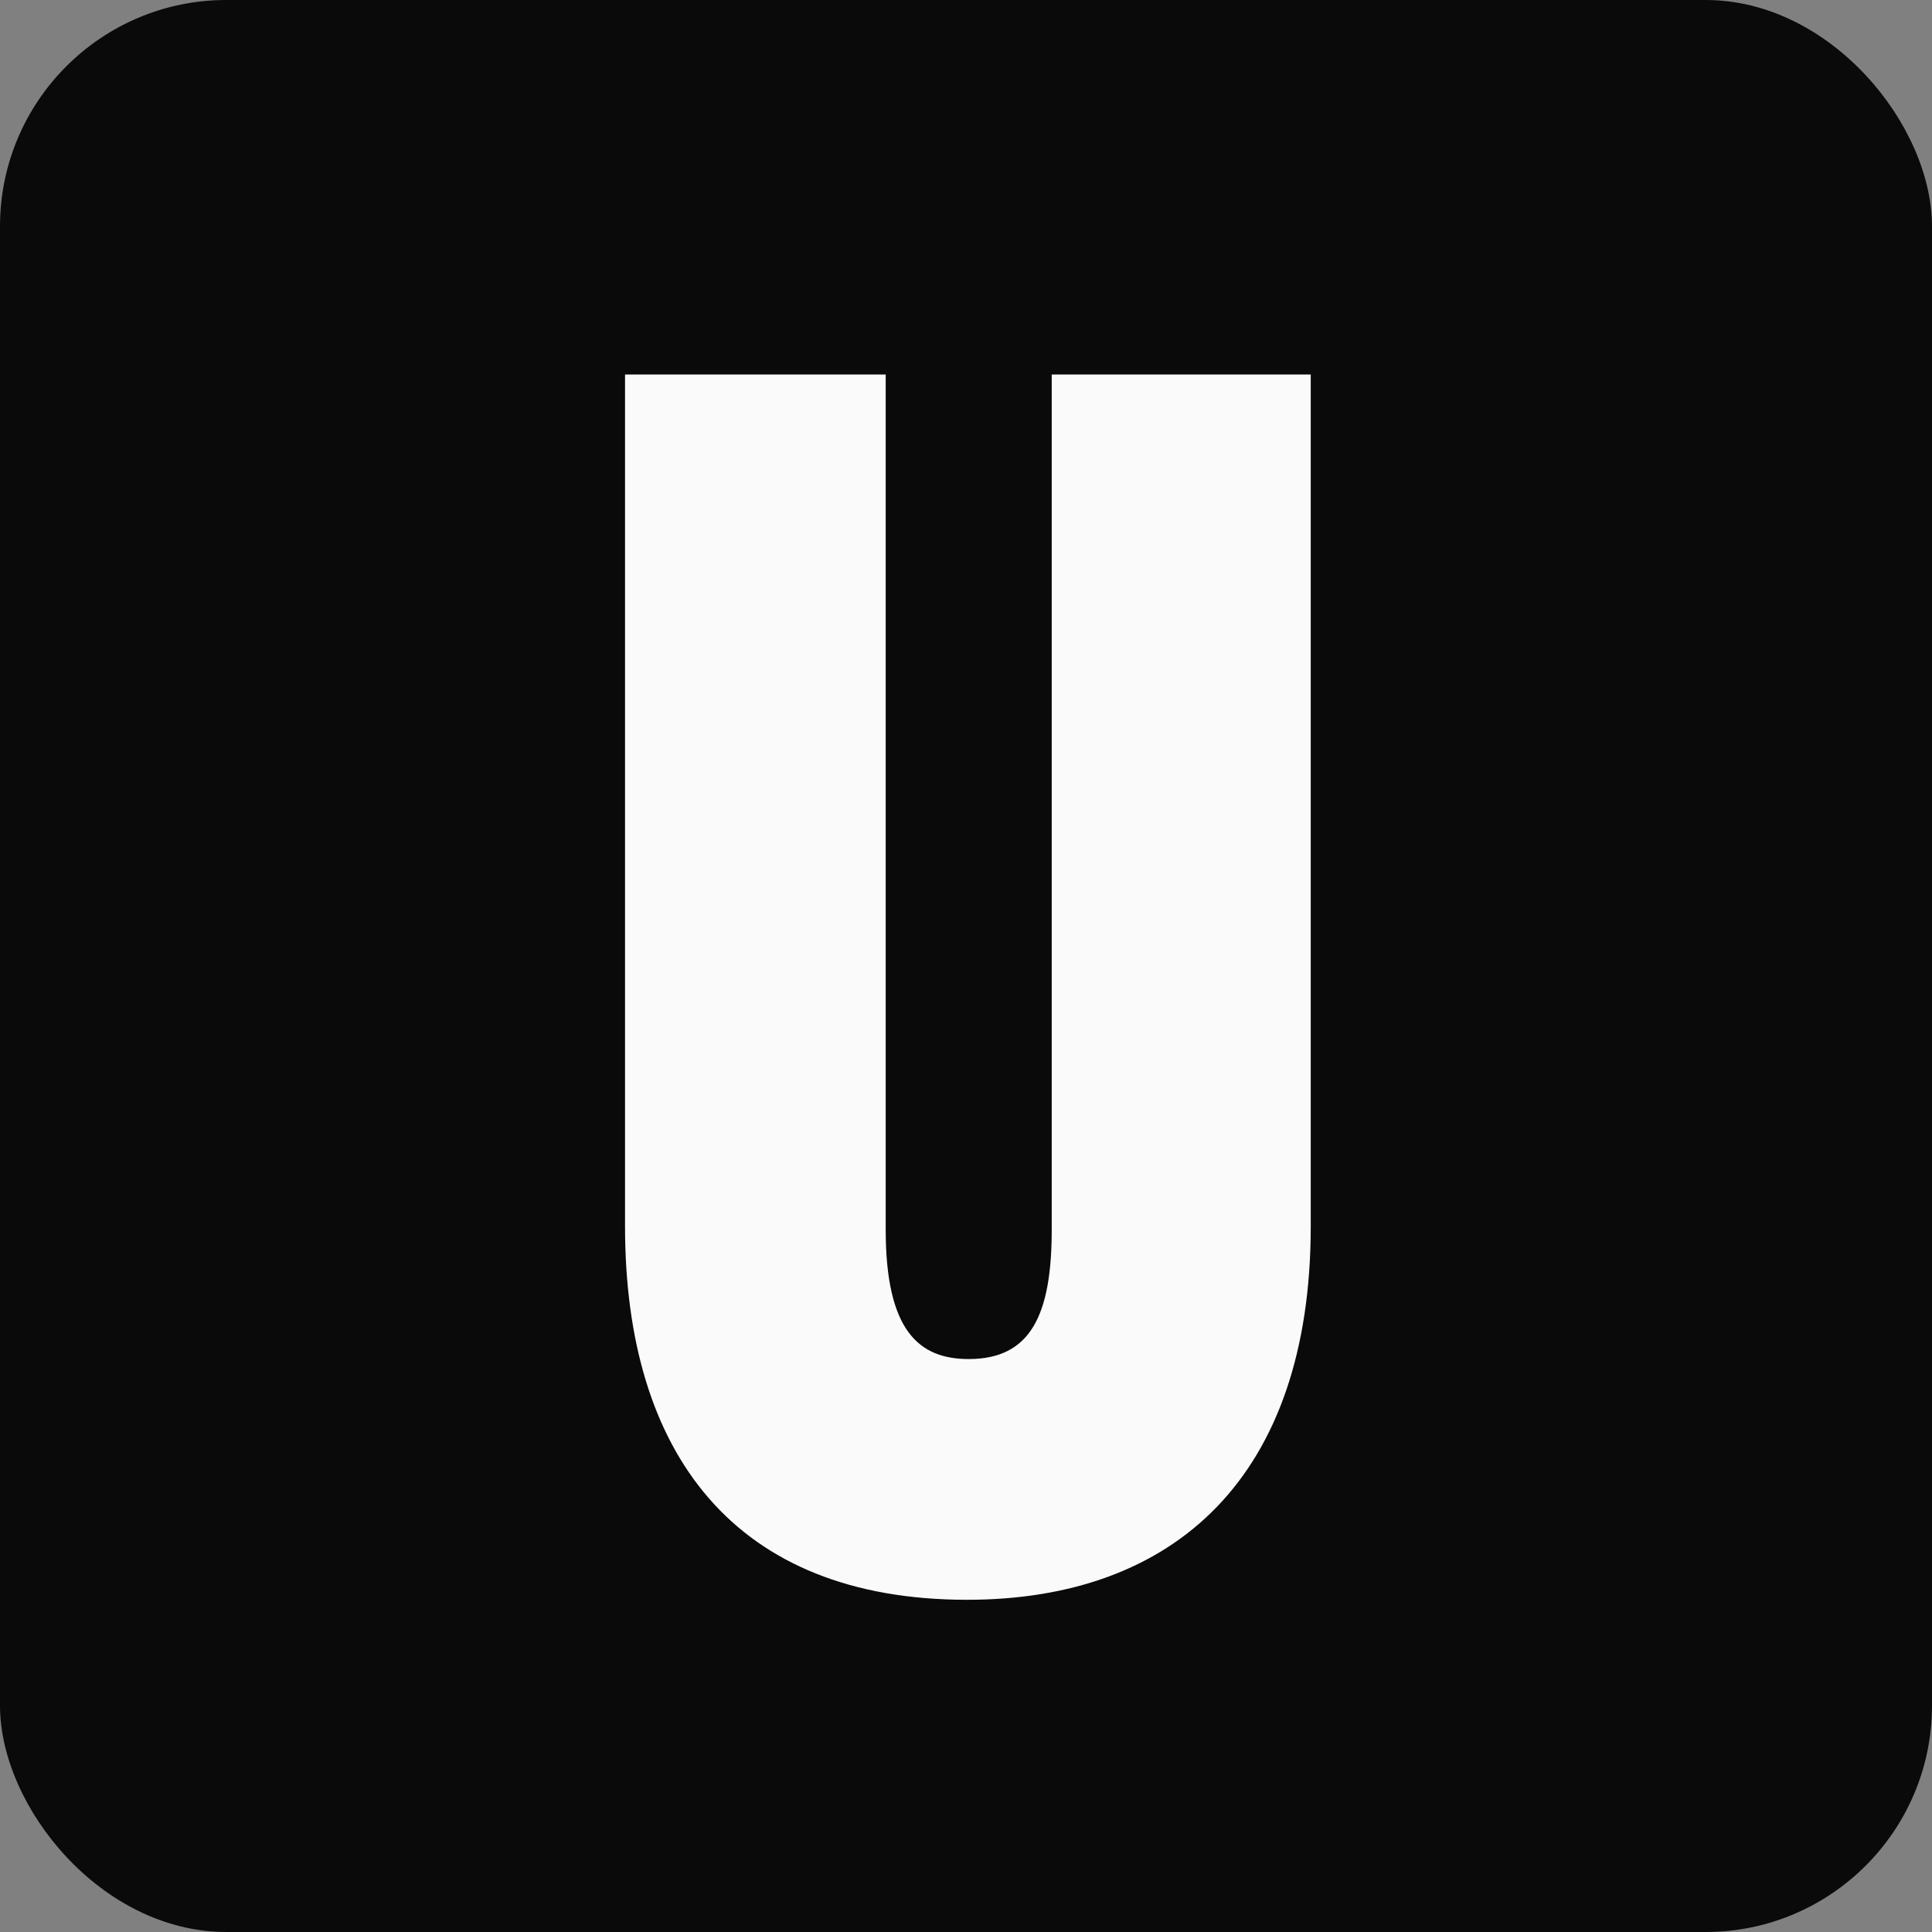 <svg width="256" height="256" viewBox="0 0 256 256" fill="none" xmlns="http://www.w3.org/2000/svg">
<rect x="0" y="0" width="256" height="256" fill="#808080" stroke="none"/>
<rect width="256" height="256" rx="30" fill="#0A0A0A"/>
<path d="M128.14 211.98C97.34 211.98 82.82 192.62 82.82 162.48V49.62H117.36V162.92C117.36 176.34 121.76 180.08 128.36 180.08C136.5 180.08 139.36 174.36 139.36 162.92V49.62H173.68V162.48C173.68 195.7 155.64 211.98 128.14 211.98Z" fill="#FAFAFA"/>
</svg>
